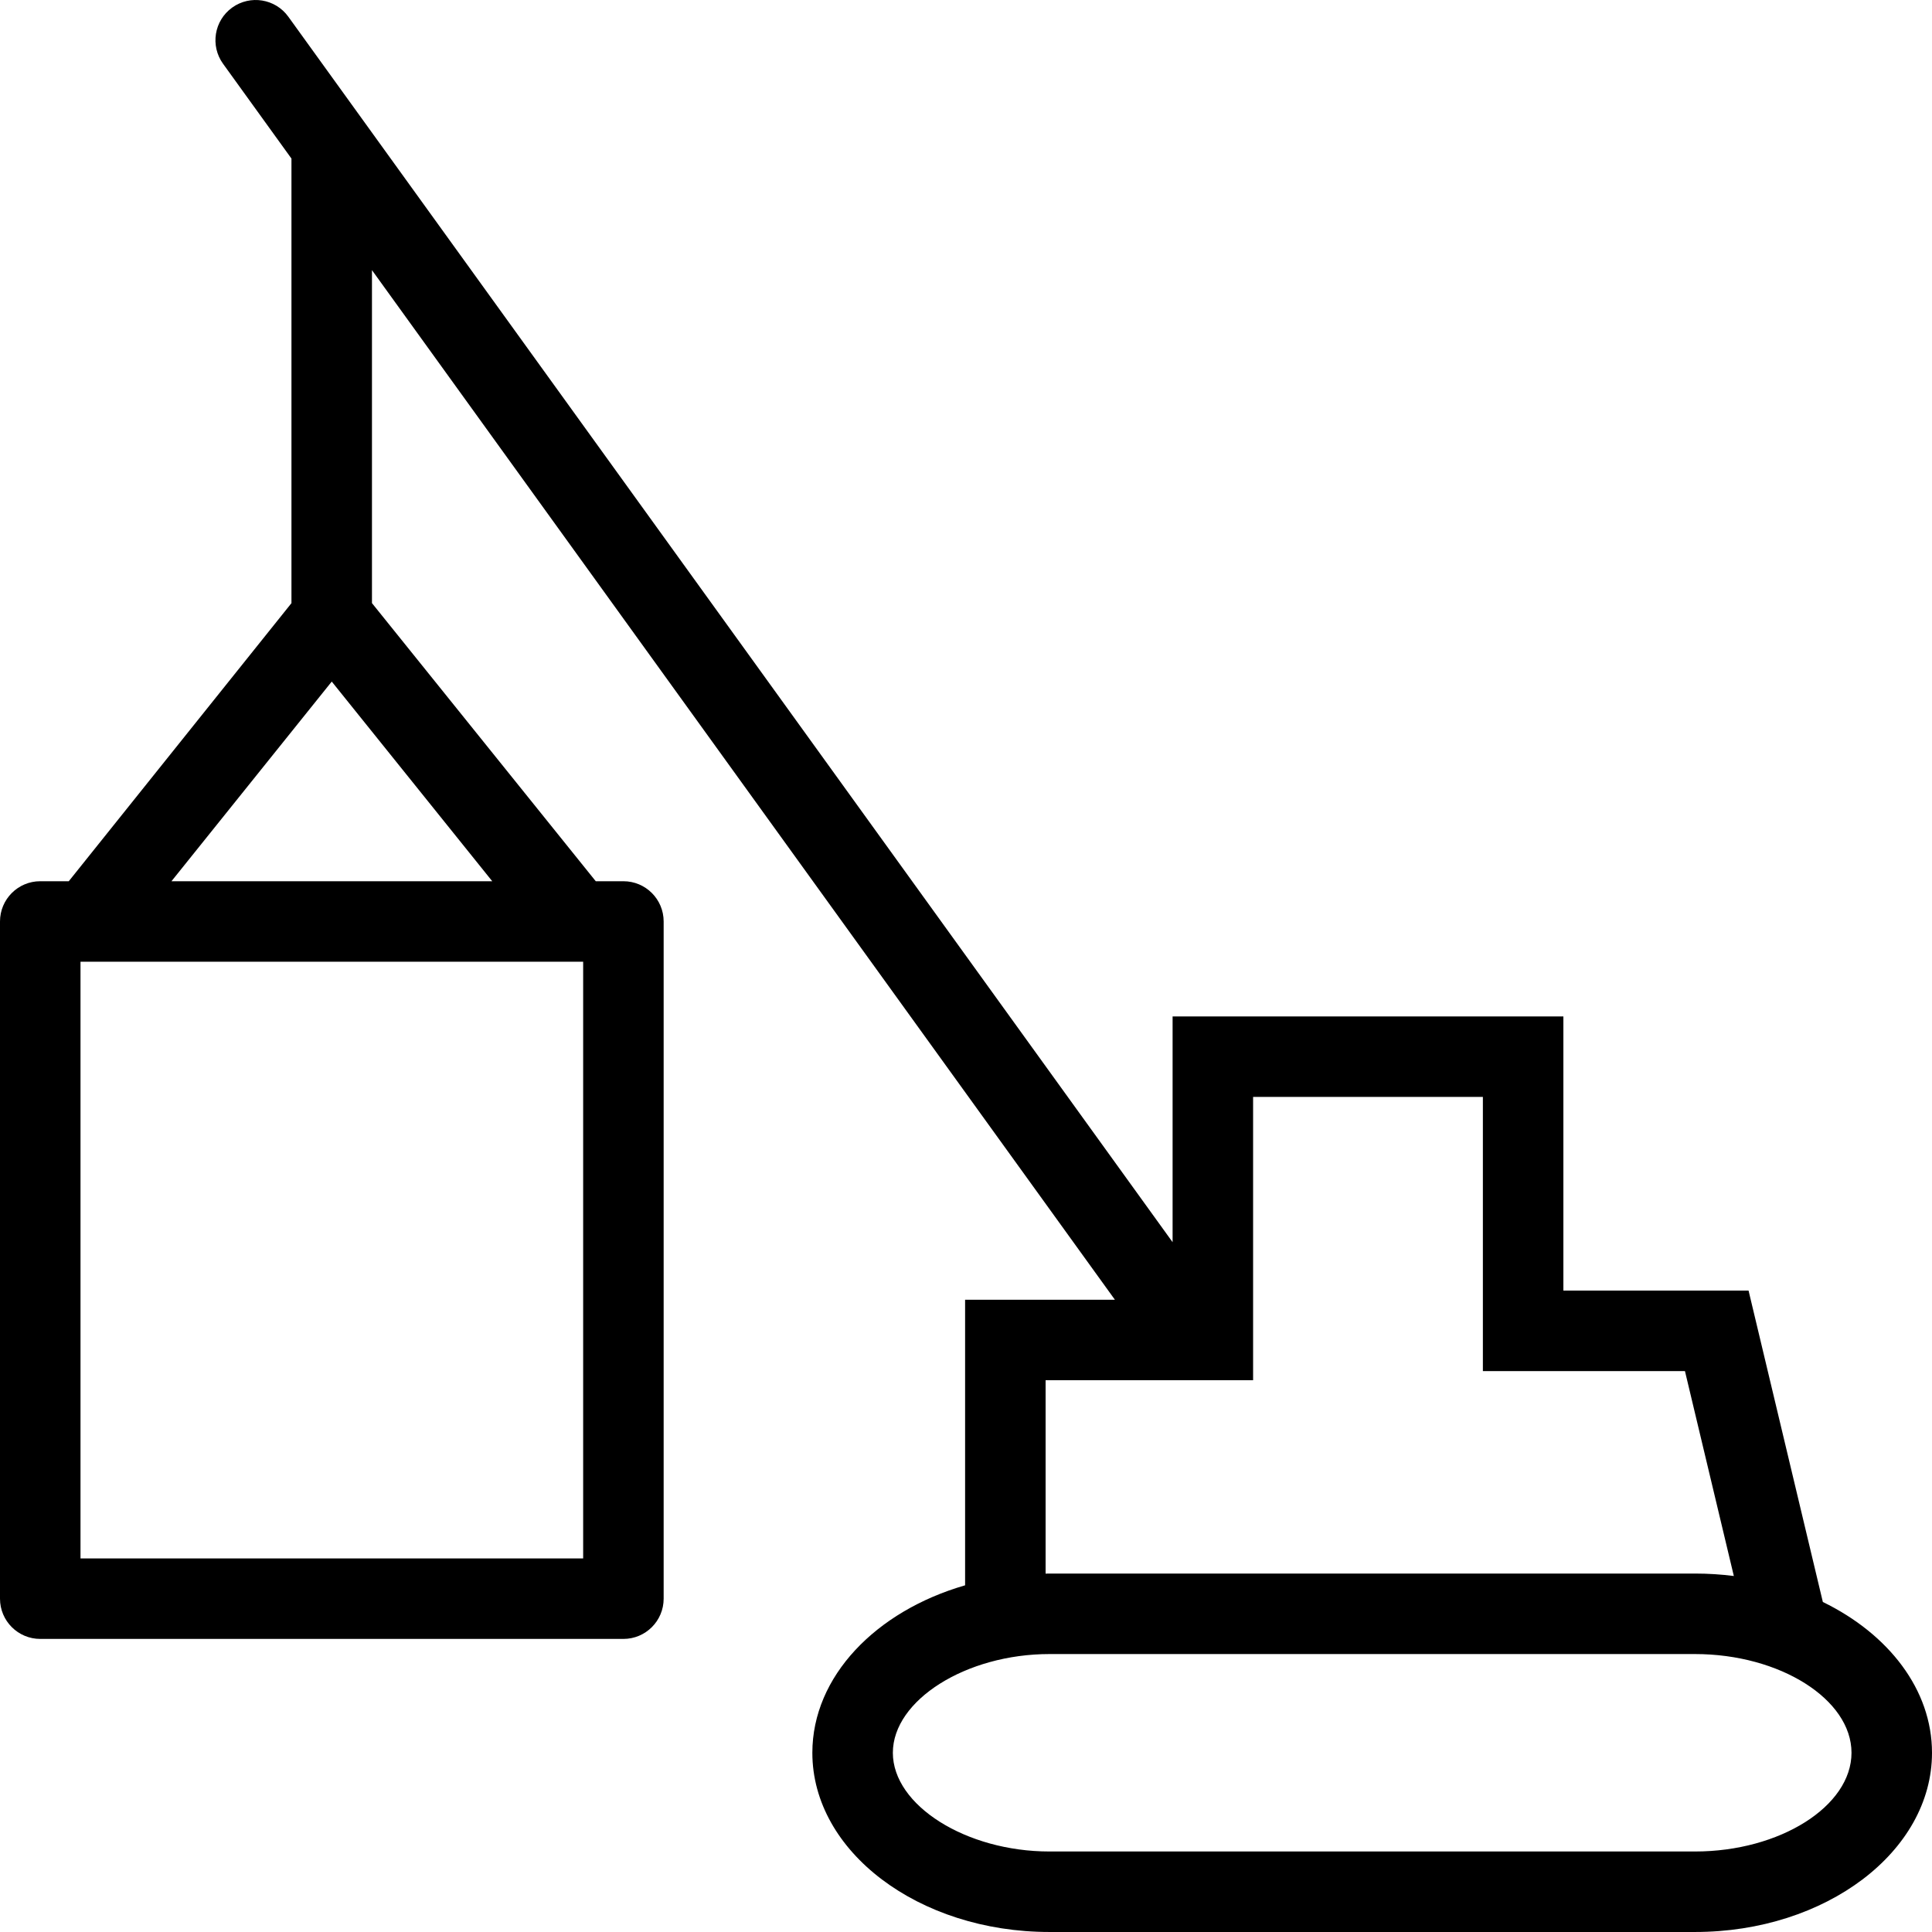 <?xml version="1.0" encoding="iso-8859-1"?>
<!-- Generator: Adobe Illustrator 19.0.0, SVG Export Plug-In . SVG Version: 6.00 Build 0)  -->
<svg version="1.1" id="Capa_1" xmlns="http://www.w3.org/2000/svg" xmlns:xlink="http://www.w3.org/1999/xlink" x="0px" y="0px"
	 viewBox="0 0 490 490" style="enable-background:new 0 0 490 490;" xml:space="preserve">
<path d="M462.317,406.301l-18.842-78.979H396.51v-69.534h-99.113v57.258L73.123,4.234c-3.289-4.56-9.66-5.603-14.246-2.307
	c-4.575,3.299-5.602,9.679-2.303,14.251l17.346,24.039v112.756l-56.478,70.526h-7.234C4.566,223.499,0,228.07,0,233.708V405.46
	c0,5.638,4.566,10.208,10.208,10.208H158.11c5.643,0,10.208-4.57,10.208-10.208V233.708c0-5.637-4.565-10.208-10.208-10.208h-7.015
	l-56.757-70.533V68.512L282.762,329.64h-37.991v72.433c-22.623,6.534-38.74,23.104-38.74,42.475
	c0,25.063,26.976,45.449,60.133,45.449h163.732c33.137,0,60.104-20.387,60.104-45.449C490,428.51,478.95,414.395,462.317,406.301z
	 M147.901,395.251H20.417V243.916h127.485V395.251z M43.49,223.499l40.649-50.637l40.704,50.637H43.49z M265.188,350.057h52.626
	v-71.852h58.279v69.534h51.251l12.397,51.971c-3.206-0.402-6.491-0.62-9.845-0.62H266.165c-0.328,0-0.65,0.015-0.977,0.019V350.057z
	 M429.896,469.581H266.165c-21.155,0-39.716-11.699-39.716-25.033c0-13.338,18.562-25.042,39.716-25.042h163.732
	c21.514,0,39.687,11.47,39.687,25.042C469.583,458.116,451.41,469.581,429.896,469.581z"/>
<g>
</g>
<g>
</g>
<g>
</g>
<g>
</g>
<g>
</g>
<g>
</g>
<g>
</g>
<g>
</g>
<g>
</g>
<g>
</g>
<g>
</g>
<g>
</g>
<g>
</g>
<g>
</g>
<g>
</g>
</svg>
